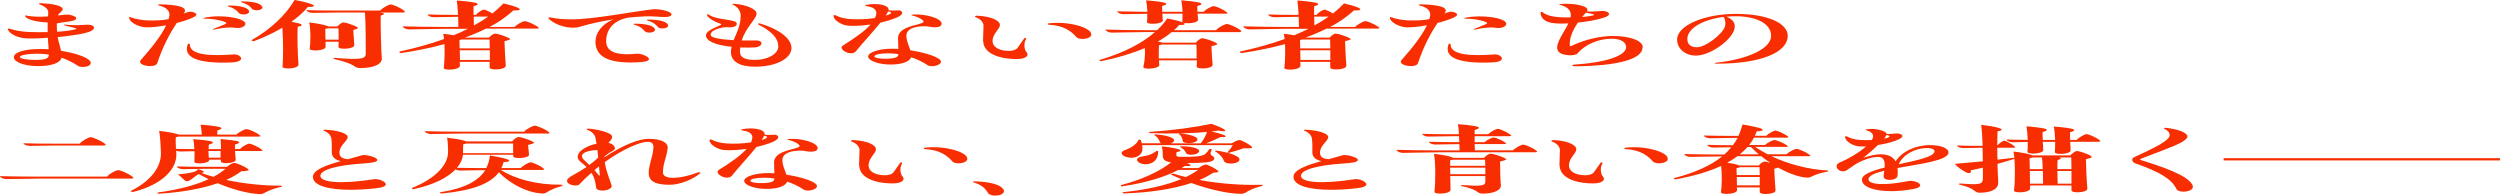 <svg width="524" height="41" viewBox="0 0 524 41" fill="none" xmlns="http://www.w3.org/2000/svg">
<g clip-path="url(#clip0_2212_1273)">
<path d="M12.087 7.765C12.293 8.917 12.623 9.781 12.787 10.645C16.123 11.18 19.027 12.209 19.027 13.196C19.027 13.772 18.121 14.04 17.338 14.04C16.968 14.04 16.597 13.978 16.391 13.834C15.32 13.114 14.126 12.517 12.89 12.085C12.643 13.217 10.79 13.854 7.866 13.854C5.127 13.854 2.903 12.99 2.903 12.003C2.903 11.077 4.53 10.501 6.981 10.316C7.969 10.254 9.081 10.254 10.193 10.316C10.131 9.657 10.09 8.834 10.028 7.909C8.278 8.053 6.651 8.094 5.642 8.053C3.645 7.95 2.1 7.147 1.627 6.18V6.119C1.627 5.995 1.771 5.954 2.059 6.036C3.233 6.407 4.592 6.633 5.91 6.695C7.084 6.756 8.546 6.756 9.987 6.736V4.699C7.454 4.617 5.642 4.041 5.272 3.423C5.169 3.259 5.272 3.218 5.519 3.259C5.951 3.382 7.31 3.506 8.422 3.506C8.957 3.506 9.493 3.465 10.069 3.444C10.111 3.053 10.111 2.703 10.111 2.436C10.111 1.942 9.308 1.263 8.381 0.955C8.051 0.81 8.113 0.666 8.546 0.666H8.607C10.831 0.769 13.138 1.16 13.138 1.921C13.138 2.436 12.438 2.559 12.129 3.238C13.014 3.135 13.755 3.053 14.229 3.053C14.703 3.053 15.979 3.423 15.979 3.794C15.979 4.555 13.858 4.493 11.902 4.905C11.902 5.543 11.902 6.139 11.964 6.654C13.385 6.571 14.703 6.407 15.67 6.18C15.918 6.119 16 6.077 16 6.016C16 5.851 14.311 5.584 13.529 5.316C13.261 5.234 13.364 5.131 13.632 5.152C14.888 5.316 16.638 5.296 17.503 5.213C18.759 5.09 19.706 5.275 19.706 5.789C19.706 6.263 19.068 6.633 17.606 6.983C16.391 7.25 14.27 7.559 12.067 7.785L12.087 7.765ZM10.234 11.447C9.163 11.283 8.031 11.221 6.857 11.283C5.333 11.345 4.16 11.612 4.16 11.962C4.16 12.27 5.477 12.558 7.495 12.558C9.513 12.558 10.234 12.25 10.234 11.509V11.468V11.447Z" fill="#F82E01"/>
<path d="M37.065 4.781C35.686 6.859 34.162 9.616 32.947 13.258C32.803 13.669 32.164 13.854 31.464 13.854C30.249 13.854 28.829 13.32 29.549 12.538C31.979 9.801 33.812 7.435 34.821 5.296C33.276 5.584 31.711 5.769 30.579 5.728C28.952 5.666 27.078 4.596 27.078 3.732V3.691C27.078 3.547 27.181 3.526 27.408 3.629C28.211 3.958 29.776 4.226 30.723 4.267C32.617 4.329 34.059 4.267 35.315 4.02C35.377 3.835 35.459 3.629 35.48 3.423C35.686 2.539 35.171 1.613 33.42 1.181C32.947 1.057 33.009 0.913 33.523 0.913C37.106 0.975 39.495 1.469 38.589 2.703L38.486 2.827C39.063 2.662 39.454 2.456 39.907 2.456C40.381 2.456 41.163 2.724 41.163 3.053C41.163 3.341 40.648 3.609 39.783 3.958C39.083 4.246 38.136 4.534 37.127 4.802L37.065 4.781ZM48.391 13.093C41.142 13.361 38.404 11.962 39.351 9.308C39.413 9.061 39.783 9.102 39.783 9.308C39.783 11.55 44.025 11.777 49.029 11.406C50.409 11.303 51.871 12.97 48.391 13.093ZM51.356 5.255C51.15 5.625 50.512 5.872 49.873 5.872C49.297 5.872 48.885 5.748 48.453 5.748C47.444 5.748 46.126 5.913 44.972 6.18C44.602 6.263 44.499 6.139 44.808 6.016C45.487 5.748 46.332 5.44 47.073 5.11C47.588 4.905 47.547 4.74 46.908 4.514C45.796 4.123 44.169 3.897 42.934 3.917C42.605 3.917 42.502 3.794 42.872 3.711C46.476 2.93 52.056 3.855 51.377 5.213L51.356 5.255ZM52.097 2.127C52.797 2.971 50.512 3.403 49.976 2.621C49.606 2.107 48.761 1.592 47.958 1.387C47.629 1.325 47.65 1.16 48.02 1.16C50.141 1.16 51.603 1.489 52.097 2.107V2.127ZM55.001 1.572C55.001 2.189 53.189 2.415 52.736 1.757C52.365 1.222 51.521 0.728 50.718 0.522C50.388 0.461 50.409 0.296 50.779 0.296C52.9 0.296 54.362 0.625 54.857 1.243C54.96 1.345 55.001 1.448 55.001 1.551V1.572Z" fill="#F82E01"/>
<path d="M59.222 13.978C59.387 12.25 59.366 8.3 59.181 5.81C57.431 6.839 55.433 7.806 53.271 8.608C53.024 8.69 52.756 8.567 52.756 8.464C52.756 8.423 52.756 8.402 52.818 8.361C56.895 6.016 59.902 3.115 61.755 -0.012C62.929 0.193 64.7 0.625 65.358 0.893C66.141 1.222 65.956 1.469 64.514 1.469C63.67 2.498 62.496 3.567 61.075 4.555C61.714 4.678 62.331 4.822 62.723 4.925C63.526 5.193 63.361 5.419 62.393 5.604C62.29 7.065 62.393 11.735 62.558 13.505C62.599 14.081 61.405 14.348 60.437 14.348C59.758 14.348 59.16 14.204 59.181 13.957L59.222 13.978ZM70.053 12.353C69.745 12.291 69.889 12.106 70.115 12.126C75.778 12.579 76.622 12.332 76.663 11.262C76.663 10.624 76.663 4.411 76.499 2.621H71.536C70.012 2.621 66.676 2.703 65.503 2.703C64.967 2.703 64.226 2.415 64.226 2.127C66.141 2.189 68.468 2.21 71.145 2.21H79.711C80.123 1.654 81.502 0.934 81.873 0.934C82.305 0.934 83.932 1.592 84.715 2.271C84.859 2.374 84.879 2.436 84.879 2.498C84.879 2.559 84.735 2.621 84.468 2.621H79.649C80.761 2.786 80.72 2.991 79.793 3.279C79.752 5.111 79.896 10.954 80.02 12.044C80.226 13.443 78.373 14.266 75.531 14.266C73.986 14.266 74.995 13.505 70.053 12.373V12.353ZM64.802 4.72C65.976 4.822 67.644 5.111 68.406 5.378C68.571 5.419 68.715 5.481 68.818 5.543H70.712C71.021 5.172 71.659 4.699 71.989 4.699C72.401 4.699 74.151 5.234 74.851 5.687C75.16 5.851 75.222 5.975 74.048 6.283C74.089 7.209 74.192 8.732 74.254 9.452C74.316 10.316 70.939 10.439 70.939 9.843C70.939 9.575 70.98 9.184 70.98 8.752H68.241V9.801C68.282 10.686 64.802 10.81 64.905 10.192C65.111 8.999 65.153 5.975 64.802 4.74V4.72ZM70.98 8.32C70.98 7.518 70.98 6.592 70.939 5.933H68.715C68.571 5.995 68.385 6.016 68.18 6.057C68.18 6.468 68.221 7.435 68.221 8.32H70.98Z" fill="#F82E01"/>
<path d="M112.987 5.872C112.987 5.872 112.843 5.995 112.575 5.995H101.868C100.509 6.674 99.026 7.312 97.42 7.888H102.506C102.774 7.518 103.453 7.044 103.783 7.044C104.195 7.044 105.966 7.559 106.727 8.032C107.036 8.217 107.098 8.32 105.739 8.629C105.78 10.089 105.904 12.641 106.007 13.731C106.068 14.287 104.895 14.554 103.906 14.554C103.206 14.554 102.63 14.41 102.63 14.163V12.97H96.349C96.39 13.278 96.39 13.566 96.39 13.793C96.39 14.328 95.175 14.595 94.228 14.595C93.549 14.595 92.972 14.472 93.013 14.204C93.178 13.155 93.219 10.995 93.157 9.246C90.398 10.007 87.35 10.624 84.138 11.118C83.871 11.159 83.706 11.036 83.706 10.933C83.706 10.892 83.747 10.81 83.871 10.768C87.206 10.048 90.316 9.184 93.075 8.176C93.013 7.744 92.972 7.374 92.91 7.086C93.59 7.147 94.372 7.25 95.072 7.394C96.123 6.962 97.132 6.51 98.079 6.036H93.281C91.325 6.036 87.145 6.16 85.683 6.16C85.168 6.16 84.406 5.81 84.406 5.522C86.794 5.584 89.574 5.645 92.849 5.645H96.081C96.081 5.152 96.04 4.37 96.02 3.526H95.814C94.599 3.526 91.901 3.609 90.913 3.609C90.398 3.609 89.636 3.341 89.636 3.033C91.222 3.094 93.178 3.115 95.402 3.115H95.999C95.937 1.963 95.855 0.749 95.731 0.111C96.905 0.173 98.676 0.378 99.479 0.543C100.467 0.749 100.282 1.037 99.253 1.325V3.135H99.767C100.076 2.662 101.085 2.024 101.415 2.024C101.682 2.024 102.527 2.395 103.206 2.827C104.05 2.148 104.833 1.448 105.533 0.708C106.604 0.955 108.066 1.366 108.601 1.654C109.24 1.983 109.013 2.23 107.592 2.189C106.233 3.444 104.586 4.617 102.63 5.645H107.86C108.272 5.152 109.61 4.432 109.981 4.432C110.413 4.432 111.999 5.069 112.781 5.687C112.926 5.789 112.946 5.851 112.946 5.913L112.987 5.872ZM96.823 8.279C96.679 8.32 96.514 8.341 96.308 8.382C96.308 8.752 96.308 9.411 96.349 10.151H102.65C102.65 9.472 102.609 8.814 102.609 8.279H96.802H96.823ZM102.671 12.558V10.542H96.37C96.37 11.221 96.411 11.921 96.411 12.558H102.691H102.671ZM99.294 3.485C99.294 4.144 99.335 4.822 99.335 5.337C100.406 4.74 101.394 4.144 102.3 3.485H99.294Z" fill="#F82E01"/>
<path d="M137.265 1.921C138.583 1.921 140.745 2.436 140.745 2.991C140.745 3.382 140.21 3.567 139.262 3.567C138.315 3.567 136.668 3.362 135.288 3.423C134.073 3.485 132.92 3.567 131.849 3.67C128.308 4.246 127.052 6.448 127.052 8.629C127.052 10.809 129.049 11.694 133.497 11.262C134.773 11.139 137.986 12.723 134.341 13.011C133.538 13.073 132.755 13.093 132.055 13.093C127.196 13.093 124.807 11.653 124.807 8.752C124.807 7.044 125.981 5.11 128.596 4.061C125.96 4.452 123.674 4.987 121.471 5.625C119.474 6.201 116.447 5.357 114.985 3.897C114.944 3.855 114.944 3.835 114.944 3.794C114.944 3.691 115.149 3.609 115.458 3.67C116.529 3.938 118.568 4.061 119.7 4.061C124.354 4.061 132.385 2.477 136.853 1.942C136.997 1.942 137.121 1.942 137.286 1.942L137.265 1.921ZM137.162 5.933C137.862 6.777 135.577 7.209 135.041 6.427C134.671 5.913 133.826 5.399 133.023 5.193C132.694 5.131 132.714 4.966 133.085 4.966C135.206 4.966 136.668 5.296 137.162 5.913V5.933ZM139.921 5.069C140.622 5.913 138.295 6.324 137.8 5.563C137.43 5.028 136.586 4.534 135.782 4.329C135.453 4.267 135.474 4.102 135.844 4.102C137.965 4.102 139.427 4.432 139.921 5.049V5.069Z" fill="#F82E01"/>
<path d="M165.908 9.987C165.908 12.332 162.572 13.978 158.289 13.978C154.974 13.978 153.203 12.888 153.203 10.892C153.203 10.521 153.244 10.172 153.347 9.801C150.032 9.472 147.973 8.608 147.973 7.435C147.973 6.674 148.879 6.18 150.938 5.296C151.268 5.152 151.267 5.049 150.876 4.925C149.826 4.576 148.488 3.855 148.179 3.177C148.117 2.991 148.385 2.909 148.611 3.094C150.258 4.288 154.439 3.958 154.439 4.987C154.439 5.46 153.841 5.728 152.956 5.728C152.524 5.728 152.153 5.625 151.37 5.789C149.682 6.139 148.941 6.695 148.941 7.312C148.941 7.867 150.753 8.258 153.759 8.423C154.397 6.921 155.242 5.337 155.242 3.341C155.242 2.415 154.83 1.613 153.718 1.016C153.409 0.852 153.409 0.79 153.718 0.79H153.883C156.354 0.975 158.578 1.901 158.578 2.847C158.578 3.958 156.354 5.645 155.468 8.485C156.374 8.485 157.363 8.485 158.413 8.485C160.204 8.423 159.895 9.863 158.104 9.945C157.054 9.987 156.086 9.987 155.159 9.945C155.118 10.233 155.098 10.542 155.098 10.871C155.098 12.003 156.107 12.558 158.269 12.558C160.904 12.558 163.128 11.303 163.128 9.74C163.128 7.97 161.666 6.53 159.113 5.234C158.681 5.049 158.845 4.781 159.442 4.966C163.252 6.098 165.888 8.073 165.888 10.028L165.908 9.987Z" fill="#F82E01"/>
<path d="M184.544 4.74C182.999 6.674 180.693 9.122 179.416 10.727C178.428 11.962 175.463 10.275 176.678 9.534C179.375 7.847 181.332 6.448 182.485 5.131C180.796 5.378 179.211 5.481 177.934 5.399C176.492 5.337 174.722 4.246 174.722 3.382V3.341C174.722 3.115 174.927 3.094 175.195 3.238C176.142 3.732 177.296 3.938 178.325 3.999C179.808 4.102 181.702 4.041 183.391 3.773C183.494 3.567 183.555 3.362 183.617 3.156C183.864 2.333 183.452 1.531 181.723 1.304C181.187 1.222 181.208 1.057 181.764 0.975C182.279 0.893 182.773 0.852 183.288 0.852C184.935 0.852 186.253 1.284 186.253 1.983C186.253 2.024 186.253 2.086 186.212 2.148C187.942 2.374 188.642 1.88 189.053 2.498C189.28 2.827 188.848 3.3 187.9 3.711C186.891 4.123 185.718 4.473 184.523 4.74H184.544ZM197.228 12.949C197.228 13.505 196.158 13.875 195.313 13.875C194.984 13.875 194.675 13.813 194.469 13.69C193.481 13.011 192.266 12.435 190.989 12.003C190.618 12.949 188.971 13.546 186.603 13.525C184.214 13.525 181.97 12.743 181.97 11.838C181.97 10.933 184.359 10.213 186.871 10.213C187.303 10.213 187.777 10.213 188.292 10.254C188.25 9.452 188.23 8.732 188.23 7.991C188.23 4.987 194.551 5.337 193.46 4.288C192.945 3.814 192.183 3.485 191.298 3.279C190.886 3.177 190.969 3.074 191.339 3.053C194.14 2.868 197.352 3.876 197.373 4.966C197.373 5.46 196.796 5.728 195.952 5.728C195.107 5.728 194.675 5.501 193.851 5.501C191.463 5.501 189.98 6.139 189.98 7.497C189.98 8.588 190.515 9.637 190.824 10.542C194.16 11.056 197.228 12.085 197.228 12.929V12.949ZM188.292 11.345C187.591 11.242 186.871 11.18 186.171 11.18C184.379 11.18 183.267 11.447 183.267 11.818C183.267 12.167 184.544 12.353 186.026 12.312C187.612 12.25 188.292 11.982 188.292 11.386V11.345ZM185.656 3.279L186.253 3.074C186.933 2.765 186.994 2.559 186.15 2.374C186.047 2.642 185.882 2.93 185.635 3.279H185.656Z" fill="#F82E01"/>
<path d="M206.042 8.649C206.042 7.518 206.145 6.407 206.145 5.378C206.145 4.781 205.63 4.02 204.518 3.609C204.374 3.547 204.353 3.485 204.353 3.444C204.353 3.362 204.497 3.3 204.662 3.3C204.724 3.3 204.765 3.3 204.992 3.3C208.101 3.485 209.584 4.432 209.584 5.193C209.584 6.16 208.039 6.983 208.039 8.629C208.039 9.822 209.357 10.665 211.519 10.665C212.322 10.665 212.961 10.419 213.249 10.069C213.661 9.555 214.134 8.752 214.67 8.053C214.814 7.888 215.143 7.97 215.082 8.114C214.752 8.732 214.649 9.328 214.752 9.904C214.814 10.357 214.917 10.665 215.226 11.015C215.761 11.735 214.814 12.373 213.167 12.373C208.822 12.373 206.083 10.912 206.083 8.567L206.042 8.649ZM219.9 5.193C219.591 5.193 219.488 4.925 219.859 4.884C224.183 4.411 228.404 5.789 228.693 7.003C228.734 7.065 228.734 7.147 228.734 7.209C228.734 8.238 226.201 8.444 225.625 7.785C224.554 6.551 222.927 5.316 219.879 5.193H219.9Z" fill="#F82E01"/>
<path d="M260.136 6.612C260.136 6.612 259.992 6.736 259.725 6.736H245.557C244.754 7.435 243.766 8.094 242.695 8.69C243.107 8.773 243.601 8.896 243.684 8.937H250.644C250.953 8.546 251.611 8.011 252.003 8.011C252.415 8.011 254.227 8.567 254.968 9.04C255.277 9.246 255.339 9.369 253.918 9.678C253.959 10.83 254.062 12.702 254.165 13.566C254.268 14.451 250.829 14.575 250.829 13.957C250.829 13.628 250.87 13.176 250.87 12.641H242.942C242.942 13.011 242.942 13.361 242.983 13.628C242.983 14.122 241.727 14.389 240.801 14.389C240.101 14.389 239.545 14.266 239.648 14.019C239.915 12.97 240.059 11.386 239.956 10.069C237.362 11.18 234.314 12.106 230.875 12.805C230.649 12.846 230.443 12.743 230.443 12.641C230.443 12.6 230.443 12.579 230.546 12.538C235.509 11.077 239.38 9.102 242.077 6.715H240.533C238.577 6.715 234.417 6.839 232.976 6.839C232.461 6.839 231.699 6.489 231.699 6.201C234.067 6.263 236.868 6.324 240.101 6.324H242.53C243.375 5.543 244.075 4.74 244.651 3.876C245.763 4.061 247.349 4.452 247.926 4.699C248.626 5.008 248.461 5.255 247.122 5.255C246.814 5.625 246.484 5.975 246.072 6.324H254.886C255.297 5.769 256.739 5.028 257.151 5.028C257.562 5.028 259.251 5.687 260.054 6.386C260.198 6.468 260.219 6.551 260.219 6.612H260.136ZM234.191 2.374C235.982 2.415 238.062 2.456 240.492 2.477C240.451 1.551 240.348 0.605 240.224 0.07C241.377 0.132 243.086 0.337 243.828 0.502C244.775 0.708 244.61 0.996 243.581 1.263C243.581 1.531 243.581 1.963 243.622 2.477H247.864C247.823 1.551 247.72 0.605 247.596 0.07C248.708 0.132 250.458 0.337 251.2 0.502C252.147 0.708 251.982 0.996 250.953 1.263C250.953 1.531 250.952 1.983 250.994 2.477H252.27C252.682 1.983 253.979 1.284 254.371 1.284C254.783 1.284 256.368 1.921 257.109 2.559C257.418 2.765 257.357 2.868 256.883 2.868H251.014L251.117 4.102C251.179 4.966 247.74 5.111 247.802 4.493C247.864 4.123 247.864 3.526 247.864 2.868H243.622L243.725 4.246C243.787 5.09 240.348 5.213 240.409 4.617C240.471 4.226 240.471 3.588 240.471 2.888C238.68 2.93 236.415 2.971 235.447 2.971C234.911 2.971 234.17 2.662 234.17 2.374H234.191ZM243.498 9.328L242.922 9.493C242.881 10.254 242.86 11.324 242.88 12.25H250.808C250.808 11.262 250.808 10.131 250.767 9.328H243.478H243.498Z" fill="#F82E01"/>
<path d="M289.171 5.872C289.171 5.872 289.027 5.995 288.759 5.995H278.051C276.692 6.674 275.21 7.312 273.603 7.888H278.69C278.957 7.518 279.637 7.044 279.966 7.044C280.378 7.044 282.149 7.559 282.911 8.032C283.22 8.217 283.282 8.32 281.923 8.629C281.964 10.089 282.087 12.641 282.19 13.731C282.252 14.287 281.078 14.554 280.09 14.554C279.39 14.554 278.813 14.41 278.813 14.163V12.97H272.533C272.574 13.278 272.574 13.566 272.574 13.793C272.574 14.328 271.359 14.595 270.412 14.595C269.732 14.595 269.156 14.472 269.197 14.204C269.362 13.155 269.403 10.995 269.341 9.246C266.582 10.007 263.534 10.624 260.322 11.118C260.054 11.159 259.889 11.036 259.889 10.933C259.889 10.892 259.931 10.81 260.054 10.768C263.39 10.048 266.499 9.184 269.259 8.176C269.197 7.744 269.156 7.374 269.094 7.086C269.773 7.147 270.556 7.25 271.256 7.394C272.306 6.962 273.315 6.51 274.262 6.036H269.465C267.508 6.036 263.328 6.16 261.866 6.16C261.351 6.16 260.589 5.81 260.589 5.522C262.978 5.584 265.758 5.645 269.032 5.645H272.265C272.265 5.152 272.224 4.37 272.203 3.526H271.997C270.782 3.526 268.085 3.609 267.096 3.609C266.582 3.609 265.82 3.341 265.82 3.033C267.405 3.094 269.362 3.115 271.585 3.115H272.183C272.121 1.963 272.039 0.749 271.915 0.111C273.089 0.173 274.86 0.378 275.663 0.543C276.651 0.749 276.466 1.037 275.436 1.325V3.135H275.951C276.26 2.662 277.269 2.024 277.598 2.024C277.866 2.024 278.71 2.395 279.39 2.827C280.234 2.148 281.017 1.448 281.717 0.708C282.787 0.955 284.249 1.366 284.785 1.654C285.423 1.983 285.197 2.23 283.776 2.189C282.417 3.444 280.769 4.617 278.813 5.645H284.044C284.455 5.152 285.794 4.432 286.165 4.432C286.597 4.432 288.183 5.069 288.965 5.687C289.109 5.789 289.13 5.851 289.13 5.913L289.171 5.872ZM273.006 8.279C272.862 8.32 272.697 8.341 272.492 8.382C272.492 8.752 272.492 9.411 272.533 10.151H278.834C278.834 9.472 278.793 8.814 278.793 8.279H272.986H273.006ZM278.834 12.558V10.542H272.533C272.533 11.221 272.574 11.921 272.574 12.558H278.854H278.834ZM275.457 3.485C275.457 4.144 275.498 4.822 275.498 5.337C276.569 4.74 277.557 4.144 278.463 3.485H275.457Z" fill="#F82E01"/>
<path d="M301.32 4.781C299.94 6.859 298.417 9.616 297.202 13.258C297.058 13.669 296.419 13.854 295.719 13.854C294.504 13.854 293.083 13.32 293.804 12.538C296.234 9.801 298.067 7.435 299.076 5.296C297.531 5.584 295.966 5.769 294.834 5.728C293.207 5.666 291.333 4.596 291.333 3.732V3.691C291.333 3.547 291.436 3.526 291.663 3.629C292.466 3.958 294.031 4.226 294.978 4.267C296.872 4.329 298.314 4.267 299.57 4.02C299.632 3.835 299.714 3.629 299.735 3.423C299.94 2.539 299.426 1.613 297.675 1.181C297.202 1.057 297.263 0.913 297.778 0.913C301.361 0.975 303.75 1.469 302.844 2.703L302.741 2.827C303.317 2.662 303.709 2.456 304.162 2.456C304.635 2.456 305.418 2.724 305.418 3.053C305.418 3.341 304.903 3.609 304.038 3.958C303.338 4.246 302.391 4.534 301.382 4.802L301.32 4.781ZM312.646 13.093C305.397 13.361 302.659 11.962 303.606 9.308C303.668 9.061 304.038 9.102 304.038 9.308C304.038 11.55 308.28 11.777 313.284 11.406C314.664 11.303 316.126 12.97 312.646 13.093ZM315.693 5.028C315.693 5.028 315.652 5.193 315.631 5.255C315.425 5.625 314.787 5.872 314.149 5.872C313.572 5.872 313.16 5.748 312.728 5.748C311.719 5.748 310.401 5.913 309.248 6.18C308.877 6.263 308.774 6.139 309.083 6.016C309.763 5.748 310.607 5.44 311.348 5.111C311.863 4.905 311.822 4.74 311.184 4.514C310.072 4.123 308.445 3.897 307.209 3.917C306.88 3.917 306.777 3.794 307.148 3.711C310.566 2.991 315.714 3.753 315.714 4.987L315.693 5.028Z" fill="#F82E01"/>
<path d="M344.275 9.945C344.275 12.394 339.106 13.834 330.004 13.896C329.49 13.896 329.407 13.587 329.902 13.546C336.388 13.155 340.836 11.694 340.836 9.904C340.836 8.793 339.683 8.114 337.768 8.114C335.07 8.114 332.228 9.328 330.684 11.159C330.107 11.838 327.575 11.653 326.833 10.995C325.413 9.781 327.678 7.127 328.728 4.905C327.76 4.966 326.833 4.966 326.071 4.905C323.703 4.74 322.9 3.732 322.9 2.621C322.9 2.436 323.23 2.456 323.374 2.58C324.053 3.218 325.66 3.567 326.916 3.609C327.698 3.65 328.46 3.65 329.181 3.65C329.222 3.526 329.243 3.3 329.243 3.156C329.243 2.086 328.398 1.345 327.019 1.037C326.689 0.975 326.772 0.872 327.122 0.852C327.492 0.81 327.863 0.79 328.275 0.79C330.643 0.79 333.34 1.387 332.62 2.395C334.102 2.498 335.194 2.292 335.832 2.292C336.532 2.292 337.253 2.559 337.253 2.93C337.253 3.341 336.47 3.65 335.132 3.999C333.979 4.288 332.373 4.576 330.746 4.72C329.634 6.324 328.893 8.032 329.037 9.555C329.037 9.699 329.201 9.719 329.407 9.616C331.899 8.361 335.379 7.538 338.056 7.538C341.598 7.538 344.336 8.526 344.336 9.904L344.275 9.945ZM331.611 3.567C332.414 3.485 333.155 3.403 333.711 3.279C334.02 3.218 334.123 3.177 334.123 3.094C334.123 2.971 333.155 2.806 332.393 2.662C332.125 2.95 331.858 3.259 331.611 3.588V3.567Z" fill="#F82E01"/>
<path d="M374.709 7.497C374.709 11.036 368.944 13.34 360.069 13.34H359.76C359.286 13.34 359.245 13.196 359.657 13.155C366.576 12.394 371.188 10.131 371.229 7.538C371.27 5.028 368.285 3.403 363.713 3.403C363.116 3.403 362.498 3.444 361.901 3.485C362.869 3.938 363.61 4.514 363.61 5.543C363.61 7.991 358.627 11.653 355.477 11.653C353.253 11.653 351.523 10.254 351.523 8.279C351.523 5.316 357.289 2.909 363.837 2.909C370.385 2.909 374.709 4.822 374.709 7.518V7.497ZM361.283 3.547C357 4.061 353.664 5.933 353.664 8.155C353.664 9.246 354.303 9.904 355.662 9.904C357.556 9.904 361.16 7.044 361.572 5.481C361.716 4.987 361.634 4.102 361.304 3.567L361.283 3.547Z" fill="#F82E01"/>
<path d="M0 36.918C2.327 36.98 5.066 37.021 8.278 37.021H22.445C22.857 36.425 24.36 35.663 24.772 35.663C25.204 35.663 26.934 36.363 27.799 37.062C27.902 37.145 27.964 37.227 27.964 37.289C27.964 37.371 27.82 37.433 27.531 37.433H8.669C6.775 37.433 2.698 37.535 1.277 37.535C0.741 37.535 0 37.206 0 36.939L0 36.918ZM4.921 30.026C6.672 30.088 8.772 30.108 11.161 30.108H16.721C17.132 29.512 18.615 28.75 18.986 28.75C19.418 28.75 21.107 29.45 21.992 30.129C22.26 30.376 22.198 30.499 21.724 30.499H11.593C10.213 30.499 7.269 30.581 6.198 30.581C5.663 30.581 4.921 30.293 4.921 30.005V30.026Z" fill="#F82E01"/>
<path d="M27.84 40.19C27.634 40.251 27.408 40.19 27.408 40.066C27.408 40.025 27.449 40.004 27.511 39.963C31.567 37.947 33.832 35.025 33.729 31.98C33.688 30.746 33.585 28.668 33.359 27.433C34.718 27.578 36.324 27.845 37.127 28.092C37.292 28.154 37.374 28.174 37.436 28.215H42.296C42.254 27.66 42.193 26.713 42.028 26.137C43.14 26.178 44.972 26.405 45.714 26.549C46.764 26.775 46.558 27.043 45.549 27.351V28.215H49.565C49.997 27.721 51.274 27.063 51.665 27.063C52.077 27.063 53.662 27.68 54.404 28.318C54.712 28.524 54.651 28.627 54.177 28.627H37.415C37.271 28.668 37.045 28.73 36.839 28.771C36.798 29.265 36.839 30.334 36.88 31.199C38.054 31.199 39.351 31.26 40.731 31.26C40.689 30.437 40.628 29.676 40.504 29.162C41.616 29.224 43.305 29.429 44.046 29.573C44.952 29.779 44.787 30.046 43.778 30.314C43.737 30.54 43.737 30.89 43.737 31.26H46.311C46.311 30.458 46.27 29.655 46.249 29.141C47.197 29.203 48.823 29.409 49.565 29.553C50.45 29.758 50.306 30.026 49.256 30.293V31.24H50.326C50.697 30.746 51.871 30.108 52.241 30.108C52.612 30.108 54.136 30.746 54.836 31.343C55.145 31.548 55.042 31.651 54.589 31.651H49.256C49.297 32.33 49.359 33.03 49.4 33.462C49.462 34.285 46.29 34.429 46.29 33.832V33.462H43.861V33.503C43.922 34.326 40.689 34.47 40.731 33.894C40.772 33.4 40.792 32.556 40.772 31.692C39.557 31.733 38.383 31.754 37.765 31.754C37.498 31.754 37.189 31.692 36.921 31.59C36.921 31.775 36.962 31.939 36.962 32.083C37.168 35.334 34.121 38.667 27.922 40.231L27.84 40.19ZM59.099 39.017C59.099 39.017 59.057 39.12 58.934 39.161C55.66 39.901 55.557 40.683 54.548 40.683H54.28C51.85 40.539 48.679 39.696 45.632 38.4C42.254 39.572 38.033 40.313 33.318 40.601C32.947 40.601 32.885 40.354 33.153 40.334C37.539 39.737 41.039 38.791 43.716 37.556C43.016 37.206 42.337 36.856 41.657 36.486C40.71 36.98 39.804 38.07 39.124 37.988C38.61 37.947 38.074 37.062 37.271 36.548C39.269 36.424 40.751 36.054 41.06 35.869C41.287 35.787 41.369 35.457 41.596 35.478C41.966 35.519 42.81 35.889 42.749 36.075C42.707 36.136 42.481 36.198 42.213 36.26C43.016 36.548 43.861 36.815 44.746 37.062C45.734 36.548 46.558 35.972 47.279 35.375H43.469C42.11 35.375 39.31 35.457 38.342 35.457C37.827 35.457 37.065 35.19 37.065 34.881C38.754 34.943 40.751 34.964 43.037 34.964H47.588C47.958 34.593 48.761 34.141 49.111 34.141C49.544 34.141 51.377 34.922 51.974 35.416C52.283 35.684 52.221 35.828 50.553 35.91C49.667 36.569 48.638 37.165 47.423 37.721C51.13 38.502 55.227 38.934 58.851 38.914C59.016 38.914 59.119 38.955 59.119 39.037L59.099 39.017ZM46.229 33.05V31.651H43.696C43.696 32.145 43.737 32.639 43.758 33.05H46.229Z" fill="#F82E01"/>
<path d="M80.864 38.626C80.864 38.976 80.329 39.305 78.764 39.469C76.869 39.675 75.078 39.778 73.472 39.778C68.756 39.778 65.585 38.873 65.585 37.062C65.585 35.602 68.344 34.635 71.454 33.77C70.28 33.544 69.539 32.906 69.539 31.939C69.539 31.137 69.58 30.129 69.477 29.203C69.415 28.401 68.777 27.742 67.953 27.433C67.644 27.31 67.706 27.187 68.056 27.187H68.118C70.589 27.269 72.874 27.927 72.874 28.73C72.874 29.532 71.145 30.499 71.145 31.939C71.145 32.865 71.68 33.297 72.998 33.359C74.007 33.091 75.016 32.803 75.963 32.515C76.499 32.351 79.093 32.927 79.093 33.523C79.093 33.956 77.94 34.161 76.128 34.264C70.589 34.614 67.15 35.602 67.15 36.856C67.15 38.276 71.577 38.626 78.455 37.556C79.299 37.412 80.844 38.05 80.844 38.605L80.864 38.626Z" fill="#F82E01"/>
<path d="M117.888 38.893C117.888 38.893 117.826 38.976 117.682 39.017C114.779 39.799 114.738 40.56 113.77 40.56C113.667 40.56 113.44 40.56 113.234 40.519C110.372 40.292 106.995 38.585 104.565 36.116C102.733 38.564 98.861 39.963 92.746 40.539C92.581 40.539 92.519 40.539 92.478 40.539C92.21 40.539 92.066 40.354 92.313 40.292C97.379 39.49 100.282 37.926 101.703 35.663C100.117 35.663 97.42 35.745 96.411 35.745C96.102 35.745 95.731 35.643 95.464 35.519C93.816 37.247 90.872 38.749 86.753 39.634C86.527 39.696 86.321 39.593 86.321 39.49C86.321 39.449 86.362 39.408 86.424 39.367C91.119 37.474 93.919 34.655 93.919 31.836C93.919 31.034 93.878 29.717 93.713 28.853C94.99 28.997 96.617 29.265 97.42 29.512C97.564 29.553 97.646 29.594 97.749 29.635H107.366C107.633 29.244 108.334 28.709 108.725 28.709C109.137 28.709 110.99 29.265 111.731 29.738C112.061 29.944 112.143 30.046 110.681 30.376C110.743 31.055 110.825 31.919 110.887 32.392C110.949 33.215 107.572 33.359 107.572 32.762V32.433H97.049C96.946 33.359 96.534 34.285 95.772 35.169C97.502 35.211 99.52 35.231 101.744 35.231H101.909C102.341 34.429 102.588 33.544 102.691 32.577C103.762 32.742 105.698 33.153 106.295 33.38C107.077 33.688 106.872 33.914 105.554 33.976C105.451 34.408 105.286 34.82 105.08 35.231H109.157C109.569 34.737 110.805 34.017 111.175 34.017C111.587 34.017 113.131 34.655 113.873 35.272C114.182 35.519 114.12 35.622 113.646 35.622H104.977C108.045 37.556 112.575 38.77 117.641 38.708C117.806 38.708 117.909 38.77 117.909 38.811L117.888 38.893ZM88.998 27.495C91.222 27.557 93.899 27.598 96.967 27.598H109.857C110.269 27.063 111.69 26.343 112.081 26.343C112.473 26.343 114.182 27.002 114.985 27.639C115.294 27.866 115.232 27.989 114.758 27.989H97.379C95.587 27.989 91.675 28.092 90.295 28.092C89.78 28.092 89.018 27.783 89.018 27.495H88.998ZM107.551 32.104V30.088H97.688C97.543 30.149 97.358 30.191 97.09 30.232C97.049 30.622 97.049 31.59 97.049 32.001V32.104H107.551Z" fill="#F82E01"/>
<path d="M146.799 36.239C146.799 36.239 146.758 36.301 146.737 36.342C145.111 37.7 142.413 38.729 140.354 38.729C137.327 38.729 135.968 37.988 135.968 36.219C135.968 34.593 136.812 32.947 136.956 30.972C136.997 30.211 136.709 29.717 135.782 29.717C134.135 29.717 130.511 31.281 126.763 33.976C126.969 35.643 127.752 37.515 128.184 38.811C128.411 39.511 127.237 39.943 126.269 39.943C125.59 39.943 125.013 39.758 124.951 39.346C124.786 37.968 124.539 37.062 123.963 36.219C123.077 36.98 122.233 37.782 121.43 38.646C120.915 39.181 118.856 38.77 118.856 37.926C118.856 37.679 119.021 37.412 119.453 37.103C120.05 36.692 121.348 36.075 122.933 35.005C122.563 34.635 122.13 34.285 121.615 33.853C120.071 32.536 122.089 30.725 125.034 30.129C124.972 29.697 124.889 29.285 124.807 28.874C124.663 28.256 124.169 27.619 123.118 27.207C122.851 27.104 122.913 26.96 123.18 26.96C124.498 26.96 128.308 27.721 128.308 28.647C128.308 29.203 127.937 29.429 127.525 29.944C128.266 30.088 128.884 30.54 128.884 31.157C128.884 31.425 128.308 31.651 127.525 32.166C127.299 32.33 126.99 32.556 126.681 32.783V32.968C130.737 30.314 133.909 29.1 135.988 29.1C138.624 29.1 140.045 29.882 139.942 31.055C139.736 33.009 138.954 34.223 138.954 36.136C138.954 36.836 139.633 37.268 140.951 37.268C142.537 37.268 144.493 36.836 146.223 36.157C146.531 36.054 146.799 36.095 146.799 36.219V36.239ZM123.53 34.573C124.127 34.12 124.786 33.626 125.384 33.009C125.342 32.495 125.281 31.96 125.219 31.445C122.583 31.548 121.162 32.371 122.48 33.585C122.748 33.832 123.118 34.161 123.53 34.573ZM125.548 34.881C125.239 35.128 124.91 35.375 124.601 35.663C124.869 35.972 125.178 36.322 125.445 36.671C125.548 36.877 125.754 36.836 125.713 36.61C125.651 36.095 125.61 35.499 125.548 34.902V34.881Z" fill="#F82E01"/>
<path d="M158.557 30.808C157.013 32.742 154.706 35.19 153.43 36.795C152.441 38.029 149.476 36.342 150.691 35.602C153.388 33.914 155.345 32.515 156.498 31.199C154.809 31.445 153.224 31.548 151.947 31.466C150.506 31.404 148.735 30.314 148.735 29.45V29.409C148.735 29.182 148.941 29.162 149.208 29.306C150.156 29.799 151.309 30.005 152.338 30.067C153.821 30.17 155.715 30.108 157.404 29.841C157.507 29.635 157.569 29.429 157.63 29.224C157.878 28.401 157.466 27.598 155.736 27.372C155.201 27.29 155.221 27.125 155.777 27.043C156.292 26.96 156.786 26.919 157.301 26.919C158.948 26.919 160.266 27.351 160.266 28.051C160.266 28.092 160.266 28.154 160.225 28.215C161.955 28.442 162.655 27.948 163.067 28.565C163.293 28.894 162.861 29.367 161.913 29.779C160.904 30.191 159.731 30.54 158.536 30.808H158.557ZM171.242 39.017C171.242 39.572 170.171 39.943 169.327 39.943C168.997 39.943 168.688 39.881 168.482 39.758C167.494 39.078 166.279 38.502 165.002 38.07C164.632 39.017 162.984 39.613 160.616 39.593C158.228 39.593 155.983 38.811 155.983 37.906C155.983 37.001 158.372 36.28 160.884 36.28C161.316 36.28 161.79 36.28 162.305 36.322C162.264 35.519 162.243 34.799 162.243 34.058C162.243 31.055 168.565 31.404 167.473 30.355C166.958 29.882 166.197 29.553 165.311 29.347C164.899 29.244 164.982 29.141 165.352 29.121C168.153 28.935 171.365 29.944 171.386 31.034C171.386 31.528 170.809 31.795 169.965 31.795C169.121 31.795 168.688 31.569 167.865 31.569C165.476 31.569 163.993 32.207 163.993 33.565C163.993 34.655 164.529 35.704 164.838 36.61C168.173 37.124 171.242 38.153 171.242 38.996V39.017ZM162.305 37.412C161.605 37.309 160.884 37.247 160.184 37.247C158.392 37.247 157.28 37.515 157.28 37.885C157.28 38.235 158.557 38.42 160.04 38.379C161.625 38.317 162.305 38.05 162.305 37.453V37.412ZM159.669 29.347L160.266 29.141C160.946 28.833 161.007 28.627 160.163 28.442C160.06 28.709 159.895 28.997 159.648 29.347H159.669Z" fill="#F82E01"/>
<path d="M180.055 34.717C180.055 33.585 180.158 32.474 180.158 31.445C180.158 30.849 179.643 30.088 178.531 29.676C178.387 29.614 178.366 29.553 178.366 29.512C178.366 29.429 178.51 29.367 178.675 29.367C178.737 29.367 178.778 29.367 179.005 29.367C182.114 29.553 183.597 30.499 183.597 31.26C183.597 32.227 182.052 33.05 182.052 34.696C182.052 35.889 183.37 36.733 185.532 36.733C186.335 36.733 186.974 36.486 187.262 36.136C187.674 35.622 188.147 34.82 188.683 34.12C188.827 33.956 189.156 34.038 189.095 34.182C188.765 34.799 188.662 35.396 188.765 35.972C188.827 36.424 188.93 36.733 189.239 37.083C189.774 37.803 188.827 38.441 187.18 38.441C182.835 38.441 180.096 36.98 180.096 34.635L180.055 34.717ZM193.913 31.26C193.604 31.26 193.501 30.993 193.872 30.952C198.196 30.479 202.418 31.857 202.706 33.071C202.747 33.133 202.747 33.215 202.747 33.277C202.747 34.305 200.214 34.511 199.638 33.853C198.567 32.618 196.94 31.384 193.893 31.26H193.913Z" fill="#F82E01"/>
<path d="M210.428 40.066C210.428 40.663 209.522 40.992 208.636 40.992C208.533 40.992 208.472 40.992 208.307 40.992C207.792 40.93 207.257 40.766 207.03 40.375C206.433 39.346 205.548 38.667 204.127 38.256C203.983 38.214 203.962 38.173 203.962 38.111C203.962 38.05 204.024 38.009 204.168 38.009H204.23C207.442 38.091 209.563 38.667 210.242 39.593C210.387 39.758 210.448 39.943 210.448 40.087L210.428 40.066Z" fill="#F82E01"/>
<path d="M264.728 38.832C264.728 38.832 264.667 38.914 264.564 38.955C261.187 39.819 261.29 40.622 260.136 40.622H259.931C257.233 40.56 253.444 39.716 249.696 38.358C245.846 39.655 240.924 40.375 235.591 40.539C235.262 40.539 235.159 40.292 235.447 40.272C240.409 39.778 244.487 38.811 247.596 37.535C246.896 37.268 246.216 36.939 245.537 36.63C245.331 36.527 245.702 36.322 245.908 36.383C246.752 36.651 247.637 36.877 248.543 37.103C249.511 36.651 250.355 36.157 251.117 35.622H246.958C244.095 37.145 239.874 38.379 235.282 39.037C235.035 39.078 234.911 38.996 234.911 38.914C234.911 38.873 234.911 38.832 234.973 38.791C239.359 37.659 243.004 35.951 245.475 34.038C244.26 33.873 243.725 33.462 243.725 32.721C243.725 32.207 243.725 31.466 243.498 30.684C244.61 30.767 246.155 31.034 246.917 31.24C247.72 31.487 247.555 31.733 246.608 31.878C246.566 32.063 246.566 32.413 246.566 32.577C246.566 32.742 246.834 32.865 247.267 32.865C248.687 32.906 250.129 32.865 250.911 32.783C251.591 32.7 252.229 32.556 252.559 32.33C252.868 32.063 253.259 31.61 253.444 31.302C253.506 31.157 254.041 31.219 253.979 31.363C253.671 32.104 253.671 32.351 253.877 32.515C254.124 32.742 254.515 32.824 254.515 33.194C254.515 33.626 253.98 33.894 252.785 34.038C251.941 34.12 250.314 34.182 248.77 34.182C248.935 34.244 249.079 34.285 249.182 34.346C249.882 34.655 249.614 34.881 248.337 34.799C248.131 34.943 247.905 35.087 247.658 35.231H251.2C251.632 34.902 252.353 34.49 252.723 34.49C253.135 34.49 254.741 35.293 255.256 35.766C255.503 36.033 255.462 36.136 254.309 36.198C253.465 36.754 252.497 37.268 251.406 37.721C255.668 38.523 260.342 38.852 264.399 38.729C264.564 38.729 264.708 38.791 264.708 38.852L264.728 38.832ZM235.9 31.425C236.847 31.055 237.588 30.622 238.124 30.067C238.371 29.8 238.453 29.635 238.597 29.388C238.7 29.224 239.03 29.203 239.133 29.388C239.195 29.614 239.277 29.82 239.298 30.026H243.375C243.231 29.964 243.148 29.861 243.107 29.758C242.963 29.285 242.592 28.689 242.036 28.38C241.83 28.256 241.933 28.133 242.263 28.174C244.363 28.298 245.866 28.812 246.072 29.285C246.175 29.635 245.866 29.882 245.393 30.046H251.673C252.25 29.367 252.682 28.483 252.991 27.66C249.676 27.968 245.331 28.051 241.171 27.907C240.76 27.907 240.739 27.68 240.924 27.66C245.928 27.31 250.644 26.652 253.877 25.952C254.783 26.24 256.1 26.796 256.512 27.063C257.151 27.454 256.718 27.66 255.4 27.372C254.927 27.433 254.453 27.516 253.918 27.557C254.886 27.763 255.874 28.051 256.492 28.277C257.233 28.606 256.965 28.791 255.812 28.73C255.03 29.121 253.856 29.635 252.806 30.046H258.139C258.654 29.738 259.395 29.347 259.766 29.347C260.198 29.347 261.866 30.232 262.34 30.725C262.587 31.034 262.443 31.137 260.692 31.075C259.683 31.425 258.53 31.775 257.624 32.022C257.418 32.083 257.212 31.96 257.295 31.878C257.727 31.466 258.139 30.869 258.407 30.417H239.401C239.565 31.445 239.4 32.248 238.556 32.7C236.827 33.77 233.552 32.207 235.9 31.404V31.425ZM242.757 31.795C242.716 32.844 242.345 33.812 241.171 34.244C239.009 35.005 236.95 33.153 239.483 32.783C240.739 32.598 241.604 32.269 242.325 31.692C242.489 31.548 242.757 31.569 242.757 31.795ZM247.884 29.512C247.843 29.079 247.658 28.483 247.184 28.174C247.019 28.051 247.143 27.927 247.452 27.968C249.511 28.174 250.932 28.689 250.994 29.162C251.055 30.17 247.926 30.252 247.884 29.512ZM251.303 31.487C251.735 32.413 248.935 32.762 248.605 32.083C248.44 31.651 247.967 31.137 247.431 30.849C247.225 30.767 247.287 30.664 247.596 30.664C249.593 30.664 251.076 31.034 251.303 31.487ZM259.766 33.235C260.178 34.388 256.862 34.635 256.553 33.75C256.348 33.133 255.709 32.31 254.762 31.775C254.556 31.672 254.7 31.528 254.989 31.569C257.418 31.898 259.478 32.618 259.745 33.235H259.766Z" fill="#F82E01"/>
<path d="M286.391 38.626C286.391 38.976 285.856 39.305 284.291 39.469C282.396 39.675 280.605 39.778 278.999 39.778C274.283 39.778 271.112 38.873 271.112 37.062C271.112 35.602 273.871 34.635 276.981 33.77C275.807 33.544 275.066 32.906 275.066 31.939C275.066 31.137 275.107 30.129 275.004 29.203C274.942 28.401 274.304 27.742 273.48 27.433C273.171 27.31 273.233 27.187 273.583 27.187H273.645C276.116 27.269 278.401 27.927 278.401 28.73C278.401 29.532 276.672 30.499 276.672 31.939C276.672 32.865 277.207 33.297 278.525 33.359C279.534 33.091 280.543 32.803 281.49 32.515C282.026 32.351 284.62 32.927 284.62 33.523C284.62 33.956 283.467 34.161 281.655 34.264C276.116 34.614 272.677 35.602 272.677 36.856C272.677 38.276 277.104 38.626 283.982 37.556C284.826 37.412 286.37 38.05 286.37 38.605L286.391 38.626Z" fill="#F82E01"/>
<path d="M322.2 31.816C322.2 31.816 322.056 31.919 321.788 31.919H301.753C299.755 31.919 295.472 32.042 293.989 32.042C293.475 32.042 292.713 31.692 292.713 31.404C295.143 31.466 298.005 31.528 301.361 31.528H305.912C305.912 31.199 305.912 30.725 305.871 30.211C304.491 30.211 301.794 30.293 300.785 30.293C300.27 30.293 299.508 30.005 299.508 29.717C301.258 29.758 303.297 29.799 305.644 29.799H305.871C305.83 29.388 305.83 28.977 305.809 28.544H305.068C303.647 28.544 300.517 28.627 299.364 28.627C298.849 28.627 298.087 28.339 298.087 28.051C299.982 28.113 302.164 28.133 304.677 28.133H305.789C305.747 27.29 305.686 26.528 305.583 26.035C306.756 26.096 308.527 26.302 309.33 26.466C310.298 26.672 310.133 26.96 309.083 27.248V28.133H311.945C312.357 27.66 313.572 27.001 313.943 27.001C314.314 27.001 315.837 27.639 316.579 28.236C316.888 28.442 316.785 28.544 316.332 28.544H309.083V29.799H311.184C311.595 29.388 312.707 28.812 313.037 28.812C313.408 28.812 314.828 29.388 315.528 29.902C315.776 30.088 315.734 30.19 315.302 30.19H309.083C309.124 30.684 309.124 31.137 309.145 31.507H317.135C317.567 31.013 318.885 30.314 319.256 30.314C319.667 30.314 321.253 30.952 322.015 31.59C322.159 31.672 322.18 31.754 322.18 31.795L322.2 31.816ZM315.528 33.215C315.837 33.4 315.899 33.523 314.417 33.853C314.417 35.416 314.478 38.009 314.581 38.688C314.746 39.84 313.16 40.58 310.731 40.58C310.216 40.58 310.051 40.457 309.742 40.272C309.33 39.963 308.671 39.49 306.406 39.017C306.097 38.955 306.2 38.77 306.509 38.791C310.566 39.058 311.328 38.955 311.328 38.029V36.898H303.976C304.018 38.029 304.038 39.12 304.038 39.758C304.038 40.313 302.864 40.58 301.876 40.58C301.197 40.58 300.62 40.436 300.661 40.19C300.888 38.42 300.929 33.894 300.558 32.248C301.814 32.371 303.462 32.639 304.244 32.927C304.409 32.989 304.553 33.03 304.656 33.091H311.06C311.369 32.7 312.069 32.207 312.419 32.207C312.852 32.207 314.746 32.742 315.528 33.235V33.215ZM304.491 33.482L303.956 33.585V34.758H311.307C311.307 34.264 311.307 33.812 311.266 33.482H304.491ZM311.328 36.507V35.149H303.935C303.976 35.56 303.976 36.033 303.976 36.507H311.328Z" fill="#F82E01"/>
<path d="M326.854 34.717C326.854 33.585 326.957 32.474 326.957 31.445C326.957 30.849 326.442 30.088 325.33 29.676C325.186 29.614 325.165 29.553 325.165 29.512C325.165 29.429 325.31 29.367 325.474 29.367C325.536 29.367 325.577 29.367 325.804 29.367C328.913 29.553 330.396 30.499 330.396 31.26C330.396 32.227 328.851 33.05 328.851 34.696C328.851 35.889 330.169 36.733 332.331 36.733C333.134 36.733 333.773 36.486 334.061 36.136C334.473 35.622 334.947 34.82 335.482 34.12C335.626 33.956 335.956 34.038 335.894 34.182C335.564 34.799 335.461 35.396 335.564 35.972C335.626 36.424 335.729 36.733 336.038 37.083C336.573 37.803 335.626 38.441 333.979 38.441C329.634 38.441 326.895 36.98 326.895 34.635L326.854 34.717ZM340.733 31.26C340.424 31.26 340.321 30.993 340.692 30.952C345.016 30.479 349.237 31.857 349.526 33.071C349.567 33.133 349.567 33.215 349.567 33.277C349.567 34.305 347.034 34.511 346.457 33.853C345.387 32.618 343.76 31.384 340.712 31.26H340.733Z" fill="#F82E01"/>
<path d="M383.193 35.848C383.193 35.848 383.131 35.951 383.028 35.972C379.651 36.61 379.796 37.33 378.581 37.227C376.83 37.062 374.73 36.26 372.671 35.128C372.506 35.19 372.3 35.272 371.888 35.375C371.929 36.651 372.053 38.893 372.156 39.881C372.218 40.395 371.085 40.663 370.097 40.663C369.417 40.663 368.841 40.519 368.841 40.272V39.284H364.043C364.084 39.511 364.084 39.696 364.084 39.86C364.084 40.375 362.91 40.642 361.922 40.642C361.242 40.642 360.666 40.519 360.707 40.272C360.913 39.12 360.954 36.424 360.748 34.779C358.215 35.951 355.044 36.898 351.296 37.577C351.029 37.638 350.823 37.515 350.823 37.412C350.823 37.371 350.864 37.35 350.967 37.309C355.353 36.178 358.627 34.655 360.954 32.783C358.957 32.783 355.58 32.886 354.303 32.886C353.767 32.886 353.026 32.556 353.026 32.289C355.291 32.33 357.948 32.392 361.057 32.392H361.428C361.963 31.898 362.437 31.404 362.869 30.869C361.489 30.911 359.863 30.931 359.121 30.931C358.607 30.931 357.845 30.643 357.845 30.355C359.368 30.417 361.16 30.437 363.219 30.437C363.59 29.944 363.899 29.429 364.207 28.894H363.96C362.581 28.894 359.513 28.977 358.401 28.977C357.886 28.977 357.124 28.689 357.124 28.401C358.936 28.462 361.098 28.483 363.569 28.483H364.372C364.743 27.722 365.011 26.919 365.217 26.096C366.431 26.261 368.326 26.672 369.005 26.899C369.788 27.166 369.603 27.475 368.202 27.536C368.099 27.845 367.955 28.154 367.832 28.462H370.2C370.612 28.01 371.785 27.372 372.115 27.372C372.485 27.372 373.968 27.989 374.689 28.544C374.956 28.75 374.895 28.853 374.442 28.853H367.626C367.358 29.388 367.008 29.902 366.617 30.396H369.953C370.364 29.944 371.579 29.347 371.95 29.347C372.321 29.347 373.803 29.923 374.586 30.499C374.853 30.705 374.792 30.787 374.359 30.787H367.873C368.676 31.343 369.561 31.836 370.467 32.33H374.483C374.895 31.857 376.171 31.199 376.542 31.199C376.954 31.199 378.457 31.816 379.281 32.433C379.548 32.639 379.528 32.742 379.054 32.742H371.291C374.792 34.388 378.992 35.519 383.008 35.725C383.152 35.725 383.234 35.787 383.234 35.848H383.193ZM371.106 34.161C370.426 33.709 369.747 33.235 369.15 32.742H364.166C363.528 33.215 362.807 33.667 362.045 34.1C362.931 34.223 363.754 34.388 364.269 34.573C364.372 34.614 364.475 34.635 364.537 34.676H368.655C368.923 34.305 369.541 33.853 369.87 33.853C370.035 33.853 370.55 33.976 371.126 34.161H371.106ZM364.661 35.066C364.516 35.128 364.29 35.19 363.981 35.231C363.981 35.54 363.981 36.075 364.022 36.692H368.841C368.841 36.095 368.799 35.519 368.799 35.046H364.64L364.661 35.066ZM368.841 38.852V37.103H364.022C364.022 37.7 364.063 38.317 364.063 38.852H368.861H368.841ZM366.287 30.808C365.814 31.343 365.278 31.857 364.661 32.351H368.635C368.058 31.857 367.523 31.343 366.987 30.808H366.287Z" fill="#F82E01"/>
<path d="M397.731 35.231V35.293C397.793 35.828 397.772 36.363 397.731 36.795C397.669 37.906 394.807 38.05 394.807 36.98C394.807 36.692 394.869 36.26 394.951 35.787C392.995 36.26 391.636 36.815 391.636 37.577C391.636 38.688 394.972 38.976 399.996 37.947C401.52 37.638 404.176 39.058 400.943 39.634C399.296 39.922 397.731 40.066 396.393 40.066C392.707 40.066 390.256 39.12 390.256 37.659C390.256 36.569 392.377 35.787 395.013 35.128C395.116 33.997 394.972 32.886 393.633 32.886C392.212 32.886 390.318 33.565 388.774 34.511L387.147 35.643C386.138 36.322 384.943 35.602 384.943 34.84C384.943 34.552 385.149 34.244 385.644 34.038C387.332 33.359 389.659 32.001 391.1 30.705C390.565 30.705 390.194 30.705 389.886 30.705C388.362 30.622 386.879 29.676 386.714 28.75C386.673 28.544 386.941 28.483 387.229 28.647C387.826 29.018 388.979 29.285 390.03 29.347C390.709 29.388 391.512 29.388 392.336 29.347C392.501 29.079 392.604 28.812 392.604 28.586C392.604 27.989 392.13 27.578 391.245 27.331C390.915 27.248 390.936 27.145 391.348 27.084C391.677 27.043 392.048 27.022 392.254 27.022C393.798 27.022 395.384 27.557 395.466 28.092C396.784 28.133 397.937 27.701 398.596 28.256C399.028 28.627 398.493 29.079 397.134 29.553C396.228 29.882 394.931 30.191 393.633 30.396C392.789 31.219 391.718 32.166 390.565 33.071C391.883 32.618 393.221 32.33 394.107 32.33C395.919 32.33 396.846 32.968 397.319 33.812C398.637 31.795 401.376 30.417 404.547 30.417C406.812 30.417 408.398 31.055 408.398 31.96C408.398 33.626 402.529 34.346 397.731 35.211V35.231ZM394.93 29.059C395.198 29.018 395.445 28.935 395.631 28.874C396.228 28.647 396.166 28.462 395.425 28.277C395.322 28.462 395.157 28.75 394.91 29.059H394.93ZM397.978 34.429C401.746 33.606 405.474 32.865 405.474 31.692C405.474 31.302 404.876 31.034 403.991 31.034C401.252 31.034 398.802 32.495 397.978 34.429Z" fill="#F82E01"/>
<path d="M418.796 38.05C419.044 39.552 417.417 40.395 414.946 40.395C413.628 40.395 414.369 39.572 410.766 38.708C410.457 38.626 410.56 38.441 410.91 38.461C415.09 38.791 415.564 38.605 415.605 37.474C415.605 37.186 415.646 36.301 415.605 35.149C414.719 35.355 413.875 35.54 413.072 35.704C413.278 36.322 412.66 36.466 411.96 36.054C411.26 35.684 410.271 34.984 409.695 34.346C411.651 34.182 413.669 33.997 415.605 33.812C415.605 32.906 415.564 31.939 415.543 30.972C414.328 30.972 412.269 31.034 411.466 31.034C410.93 31.034 410.189 30.767 410.189 30.499C411.713 30.561 413.463 30.561 415.564 30.561C415.502 28.812 415.399 27.145 415.255 26.178C416.634 26.323 418.302 26.569 419.105 26.878C419.847 27.145 419.641 27.372 418.693 27.516C418.652 28.154 418.632 29.265 418.632 30.52C418.961 30.067 419.805 29.491 420.073 29.491C420.382 29.491 421.556 30.088 422.235 30.664C422.482 30.869 422.441 30.972 422.009 30.972H418.632C418.632 31.775 418.632 32.639 418.673 33.462C419.785 33.338 420.897 33.194 421.885 33.091C422.153 33.05 422.318 33.256 422.215 33.297C421.206 33.626 419.95 33.997 418.673 34.346C418.714 36.033 418.776 37.515 418.838 38.05H418.796ZM440.232 29.594C440.232 29.594 440.088 29.717 439.821 29.717H433.911L434.014 31.487C434.076 32.371 430.637 32.495 430.699 31.878C430.76 31.384 430.76 30.602 430.76 29.738H428.166L428.269 31.425C428.33 32.289 424.892 32.433 424.953 31.816C425.015 31.343 425.015 30.581 425.015 29.758C423.759 29.758 422.482 29.82 421.844 29.82C421.309 29.82 420.567 29.532 420.567 29.244C421.885 29.285 423.368 29.306 425.015 29.306C424.974 28.236 424.871 27.104 424.747 26.487C425.901 26.549 427.61 26.755 428.392 26.919C429.339 27.125 429.175 27.413 428.125 27.68C428.125 28.03 428.125 28.647 428.166 29.326H430.76C430.719 28.256 430.616 27.145 430.493 26.528C431.646 26.59 433.355 26.796 434.137 26.96C435.085 27.166 434.92 27.454 433.87 27.721C433.87 28.051 433.87 28.668 433.911 29.326H435.27C435.682 28.832 436.958 28.112 437.329 28.112C437.741 28.112 439.285 28.75 440.068 29.367C440.171 29.47 440.232 29.532 440.232 29.594ZM438.256 32.721C438.565 32.927 438.626 33.05 437.206 33.359C437.247 35.005 437.37 38.194 437.514 39.49C437.617 40.436 434.179 40.539 434.179 39.901V38.873H425.509V39.511C425.509 40.436 422.029 40.539 422.132 39.922C422.4 38.111 422.4 33.462 422.029 31.775C423.306 31.898 424.933 32.166 425.715 32.454C425.859 32.495 425.962 32.536 426.045 32.577H433.973C434.281 32.166 434.982 31.651 435.332 31.651C435.743 31.651 437.535 32.207 438.276 32.7L438.256 32.721ZM425.448 35.457H428.145C428.145 34.532 428.083 33.647 428.001 33.009H426.045C425.88 33.071 425.674 33.112 425.406 33.153C425.406 33.626 425.406 34.511 425.448 35.478V35.457ZM425.448 35.848C425.448 36.774 425.489 37.721 425.489 38.502H428.227C428.227 37.865 428.227 36.877 428.186 35.848H425.448ZM431.543 32.989C432.181 33.133 432.058 33.297 431.275 33.565C431.234 33.956 431.234 34.676 431.234 35.457H434.179C434.179 34.532 434.137 33.667 434.137 33.009H431.543V32.989ZM434.179 38.502V35.848H431.234C431.234 36.795 431.275 37.803 431.296 38.502H434.158H434.179Z" fill="#F82E01"/>
<path d="M447.81 34.346C447.213 34.141 446.904 33.832 446.904 33.523C446.904 33.277 447.069 33.05 447.481 32.865C451.332 31.096 454.77 29.491 454.77 28.318C454.77 27.824 454.4 27.351 453.72 27.043C453.452 26.919 453.514 26.796 453.782 26.796C453.823 26.796 453.844 26.796 453.988 26.796C456.562 27.063 458.477 27.824 458.477 28.627C458.477 28.956 458.065 29.326 457.406 29.738C455.821 30.684 451.97 31.98 448.737 33.277C448.531 33.359 448.49 33.482 448.778 33.565C453.432 35.025 458.456 36.733 459.486 38.688C459.589 38.852 459.63 38.996 459.63 39.14C459.63 39.84 458.58 40.169 457.633 40.169H457.427C456.85 40.128 456.356 39.963 456.212 39.655C455.1 37.371 452.299 35.931 447.852 34.346H447.81Z" fill="#F82E01"/>
<path d="M524 33.626H466.075V33.153H524V33.626Z" fill="#F82E01"/>
</g>
<defs>
<clipPath id="clip0_2212_1273">
<rect width="524" height="41" fill="white"/>
</clipPath>
</defs>
</svg>
